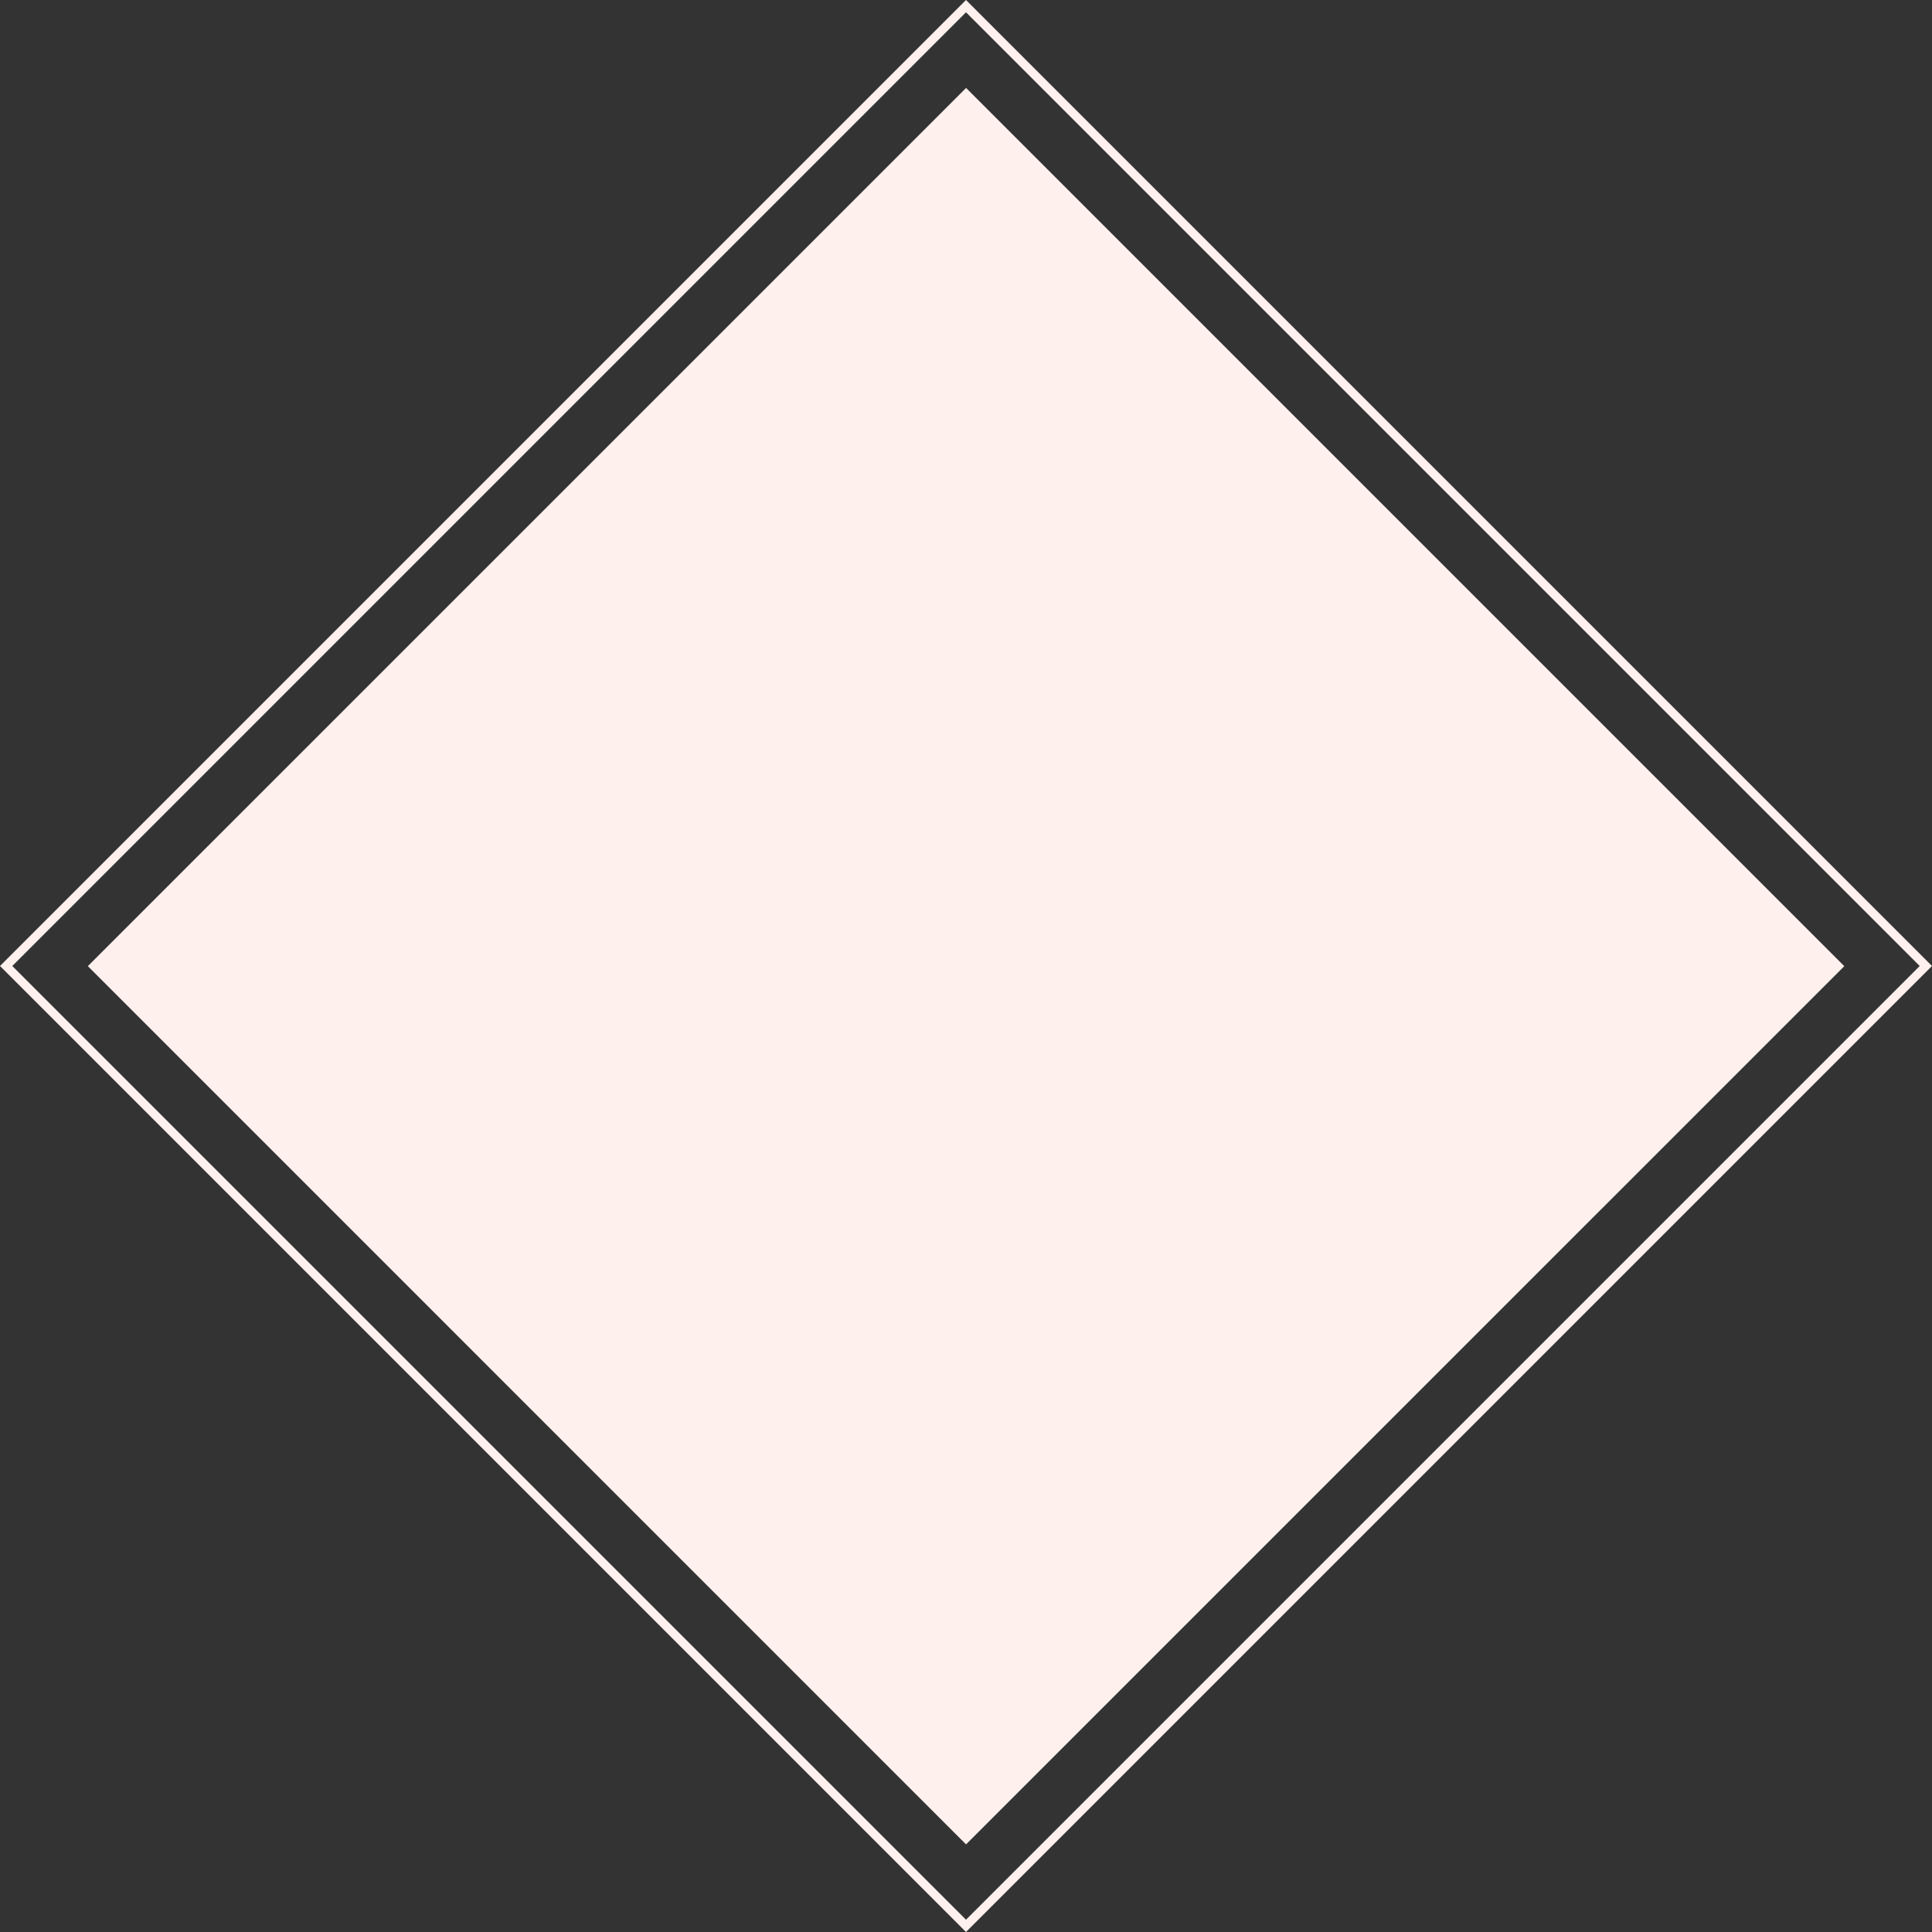 <?xml version="1.0" encoding="UTF-8"?><svg xmlns="http://www.w3.org/2000/svg" xmlns:xlink="http://www.w3.org/1999/xlink" height="659.4" preserveAspectRatio="xMidYMid meet" version="1.0" viewBox="0.0 0.0 659.4 659.4" width="659.4" zoomAndPan="magnify"><rect x="0.0" y="0.0" width="659.4" height="659.4" fill="#333333" stroke="none"/><g><g id="change1_2"><path d="M117.8 117.8H541.7V541.7H117.8z" fill="#FEF0EC" transform="rotate(45.001 329.73 329.722)"/></g></g><g><g id="change1_1"><path d="M329.7,659.4L0,329.7L329.7,0l329.7,329.7L329.7,659.4z M4.2,329.7l325.5,325.5l325.5-325.5L329.7,4.2 L4.2,329.7z" fill="#FEF0EC"/></g></g></svg>